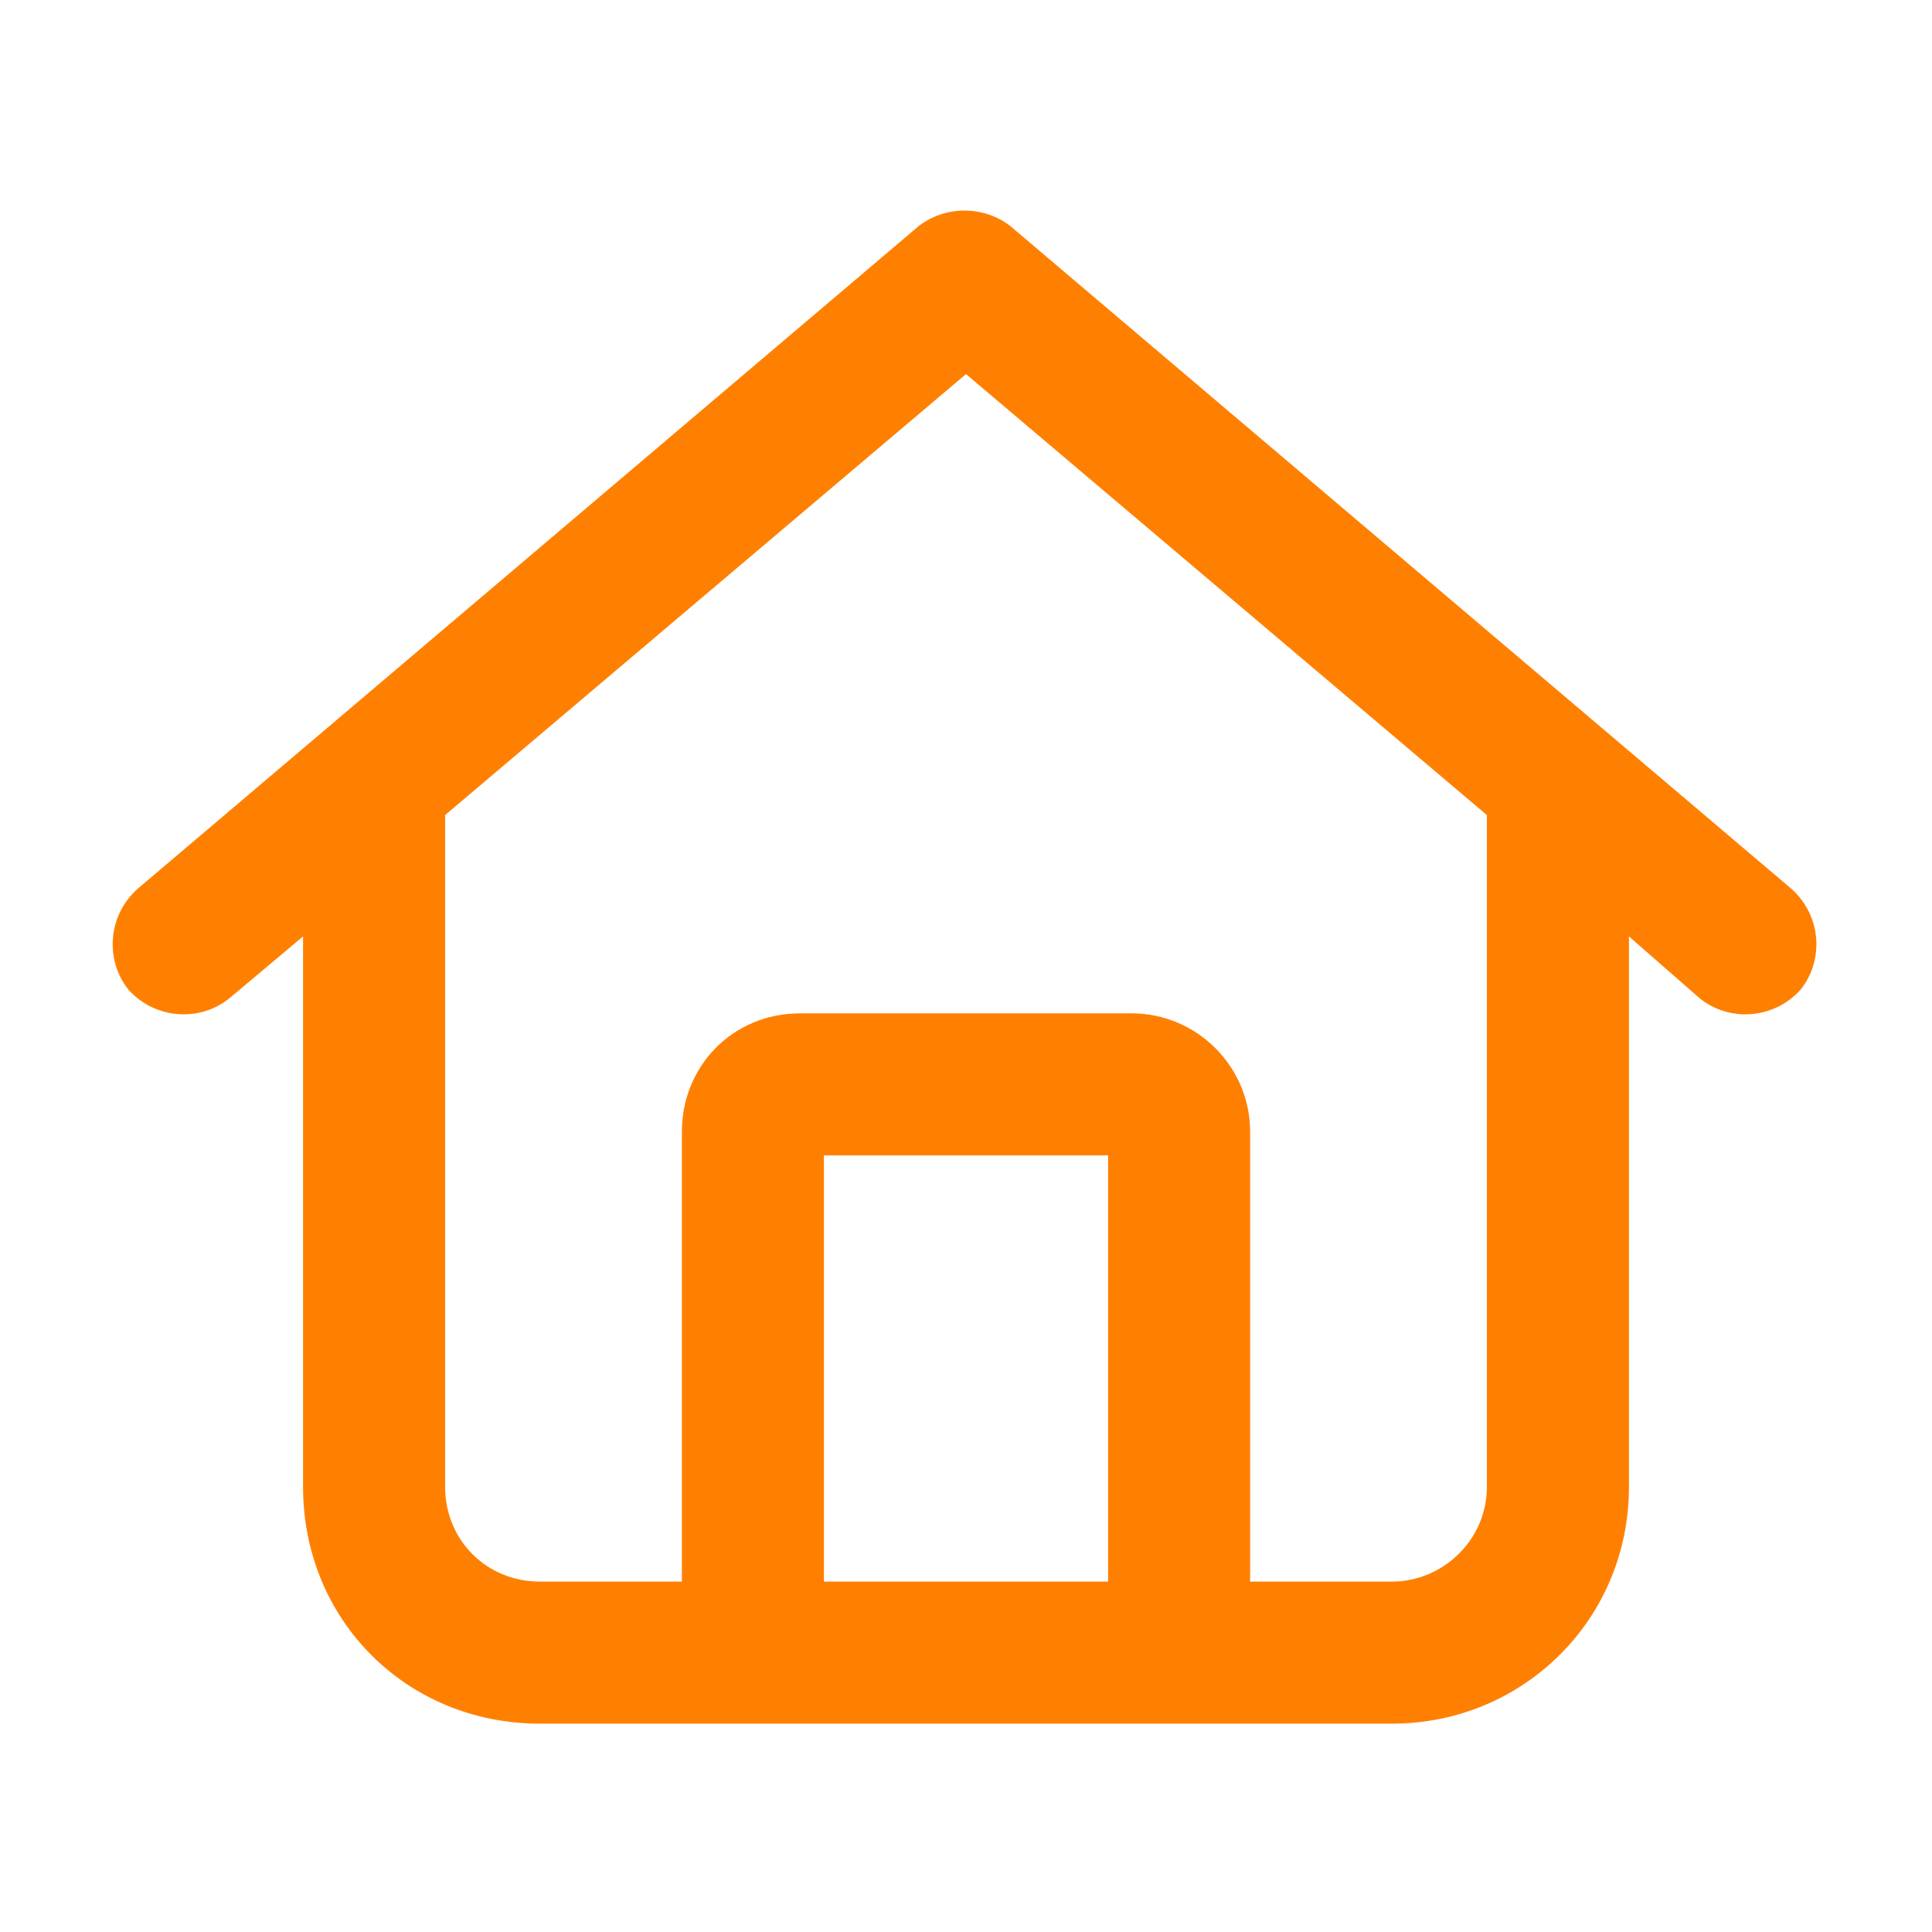 <svg width="51" height="51" viewBox="0 0 51 51" fill="none" xmlns="http://www.w3.org/2000/svg">
<path d="M26.672 5.969L47.297 23.469C48.078 24.172 48.156 25.344 47.531 26.125C46.828 26.906 45.656 26.984 44.875 26.359L43 24.719V39.25C43 42.766 40.188 45.5 36.75 45.5H14.25C10.734 45.5 8 42.766 8 39.25V24.719L6.047 26.359C5.266 26.984 4.094 26.906 3.391 26.125C2.766 25.344 2.844 24.172 3.625 23.469L24.25 5.969C24.953 5.422 25.969 5.422 26.672 5.969ZM11.75 39.25C11.75 40.656 12.844 41.75 14.25 41.75H18V29.875C18 28.156 19.328 26.75 21.125 26.75H29.875C31.594 26.75 33 28.156 33 29.875V41.75H36.75C38.078 41.75 39.25 40.656 39.25 39.25V21.516L25.5 9.875L11.75 21.516V39.25ZM21.75 41.75H29.25V30.5H21.75V41.75Z" fill="#FF8000"/>
</svg>
